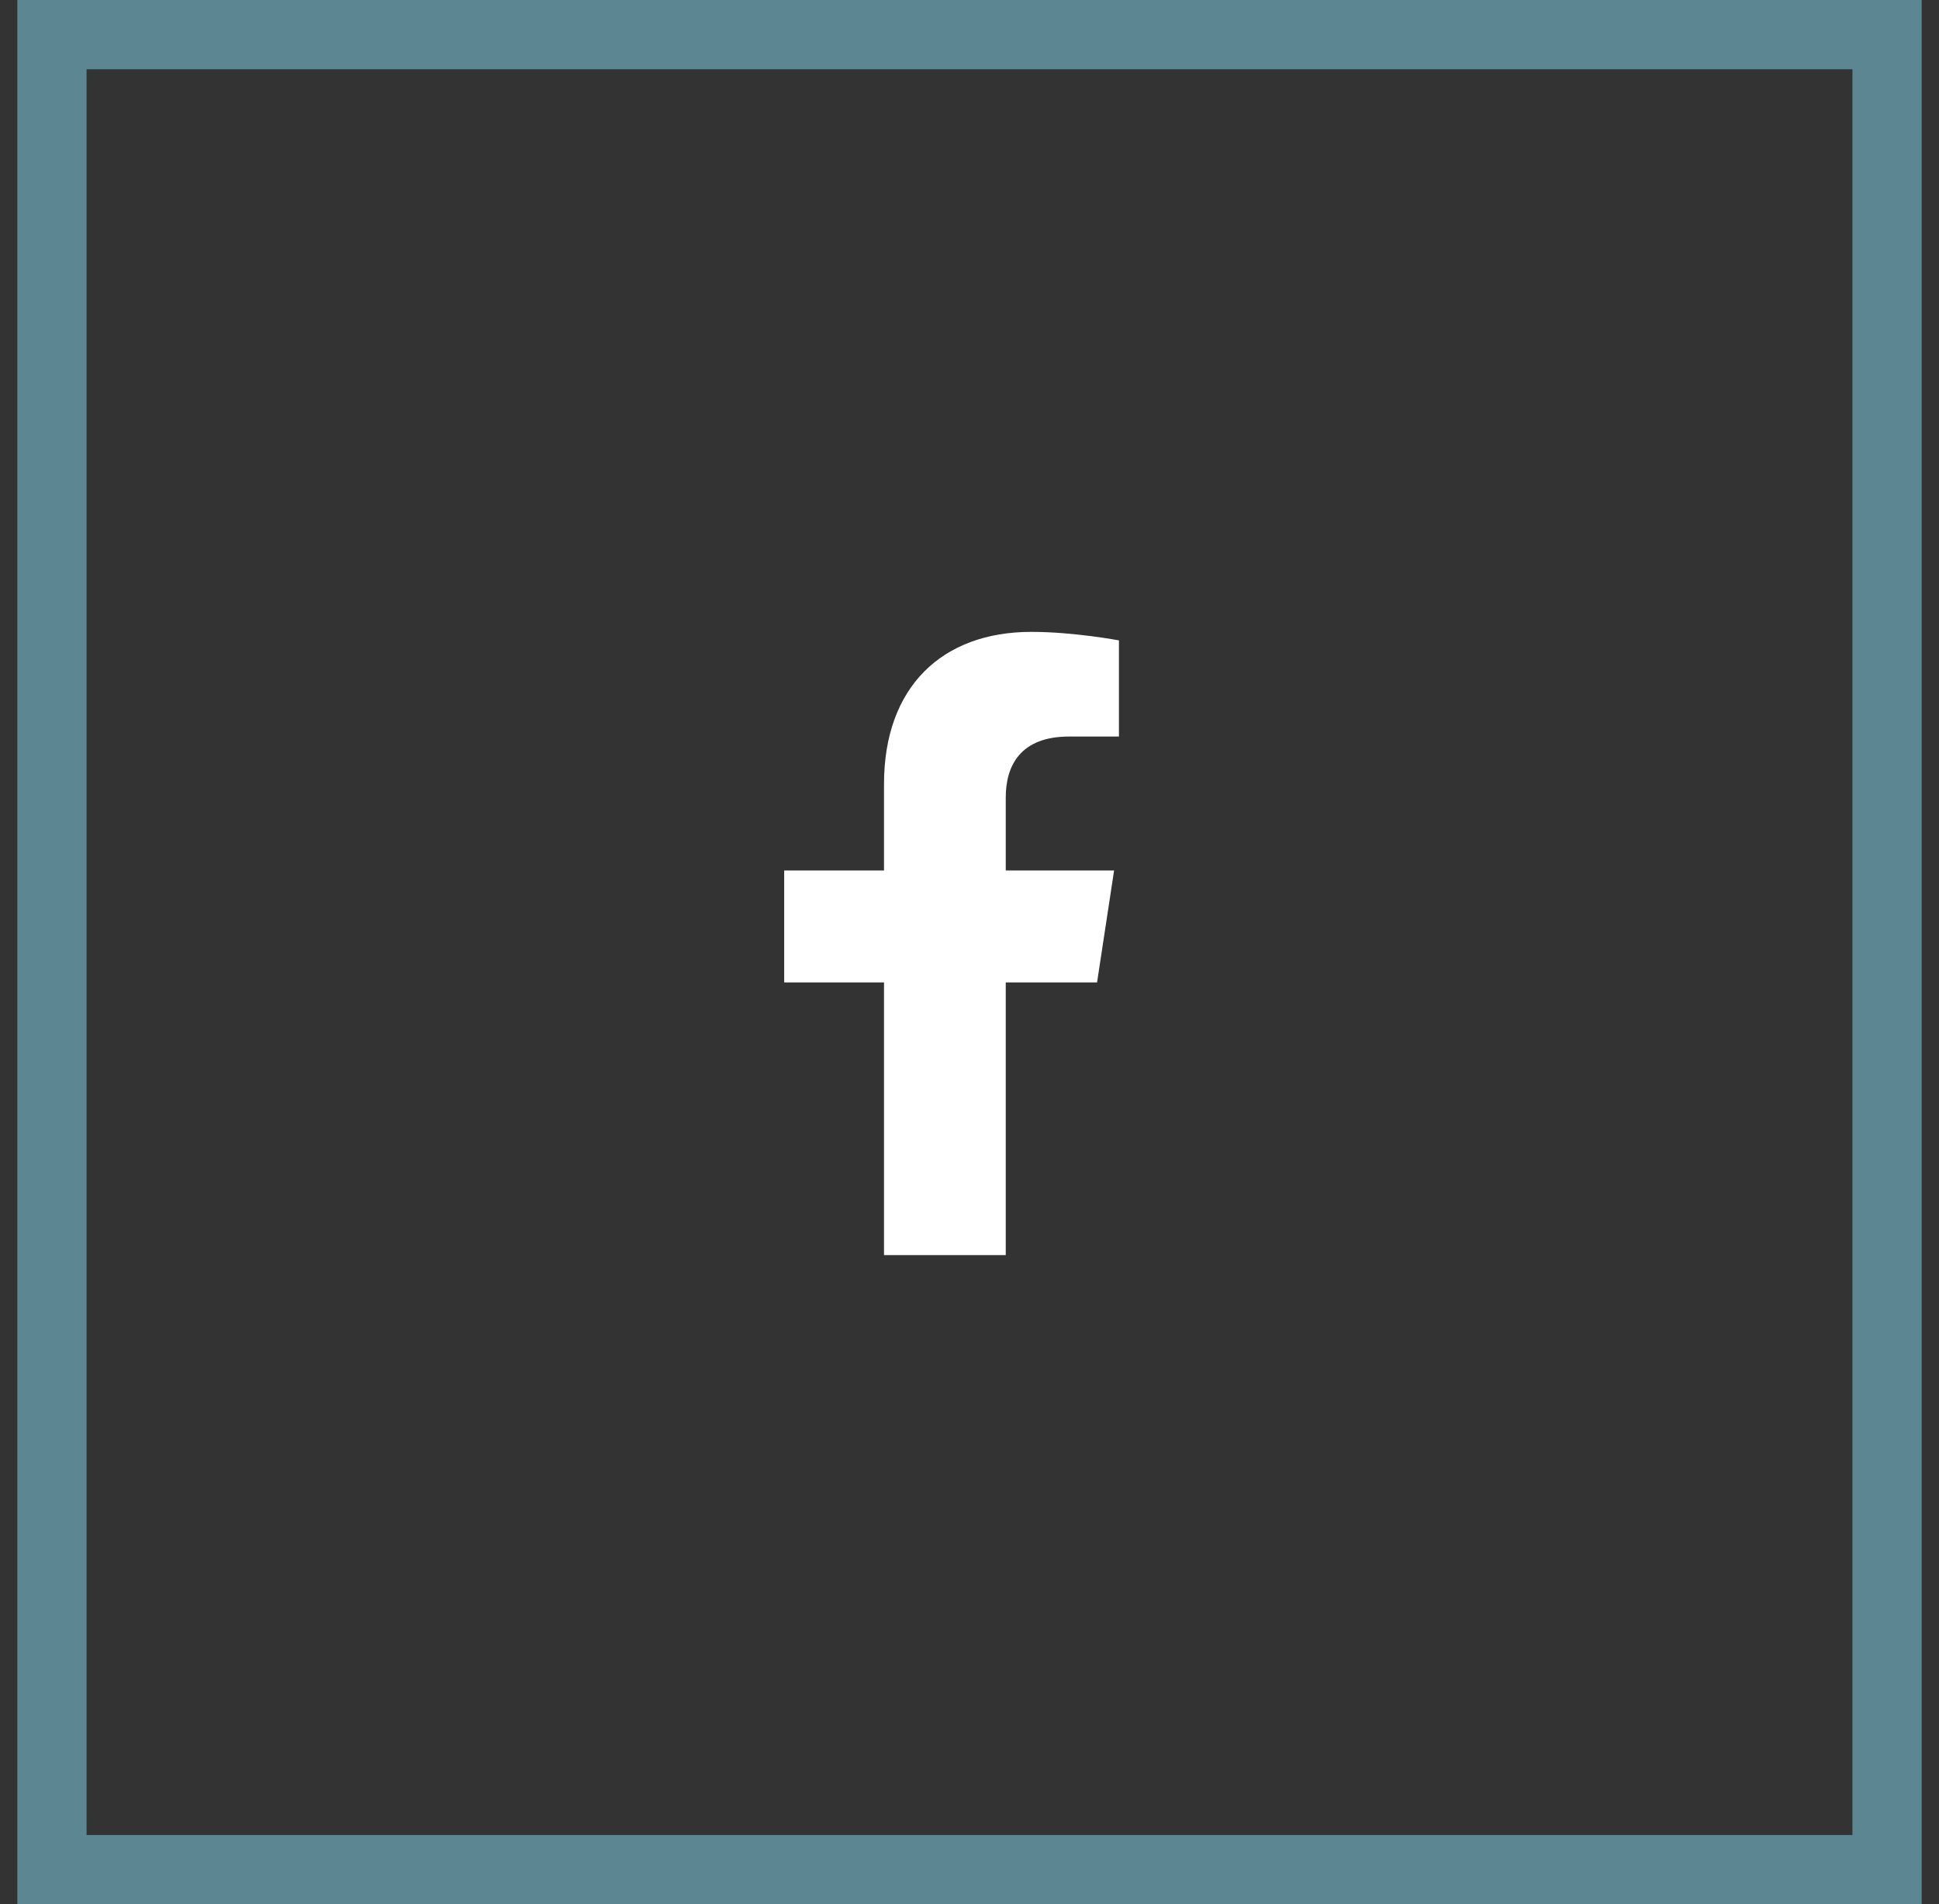 <svg width="56" height="55" viewBox="0 0 56 55" fill="none" xmlns="http://www.w3.org/2000/svg">
<rect x="0" y="0" width="56" height="55" fill="#333333" stroke="none"/>
<rect x="1.5" y="1" width="53" height="53" stroke="#5C8692" stroke-width="2"/>
<path d="M31.684 28.375L32.176 25.141H29.047V23.031C29.047 22.117 29.469 21.273 30.875 21.273H32.316V18.496C32.316 18.496 31.016 18.25 29.785 18.25C27.219 18.25 25.531 19.832 25.531 22.645V25.141H22.648V28.375H25.531V36.25H29.047V28.375H31.684Z" fill="white"/>
</svg>
